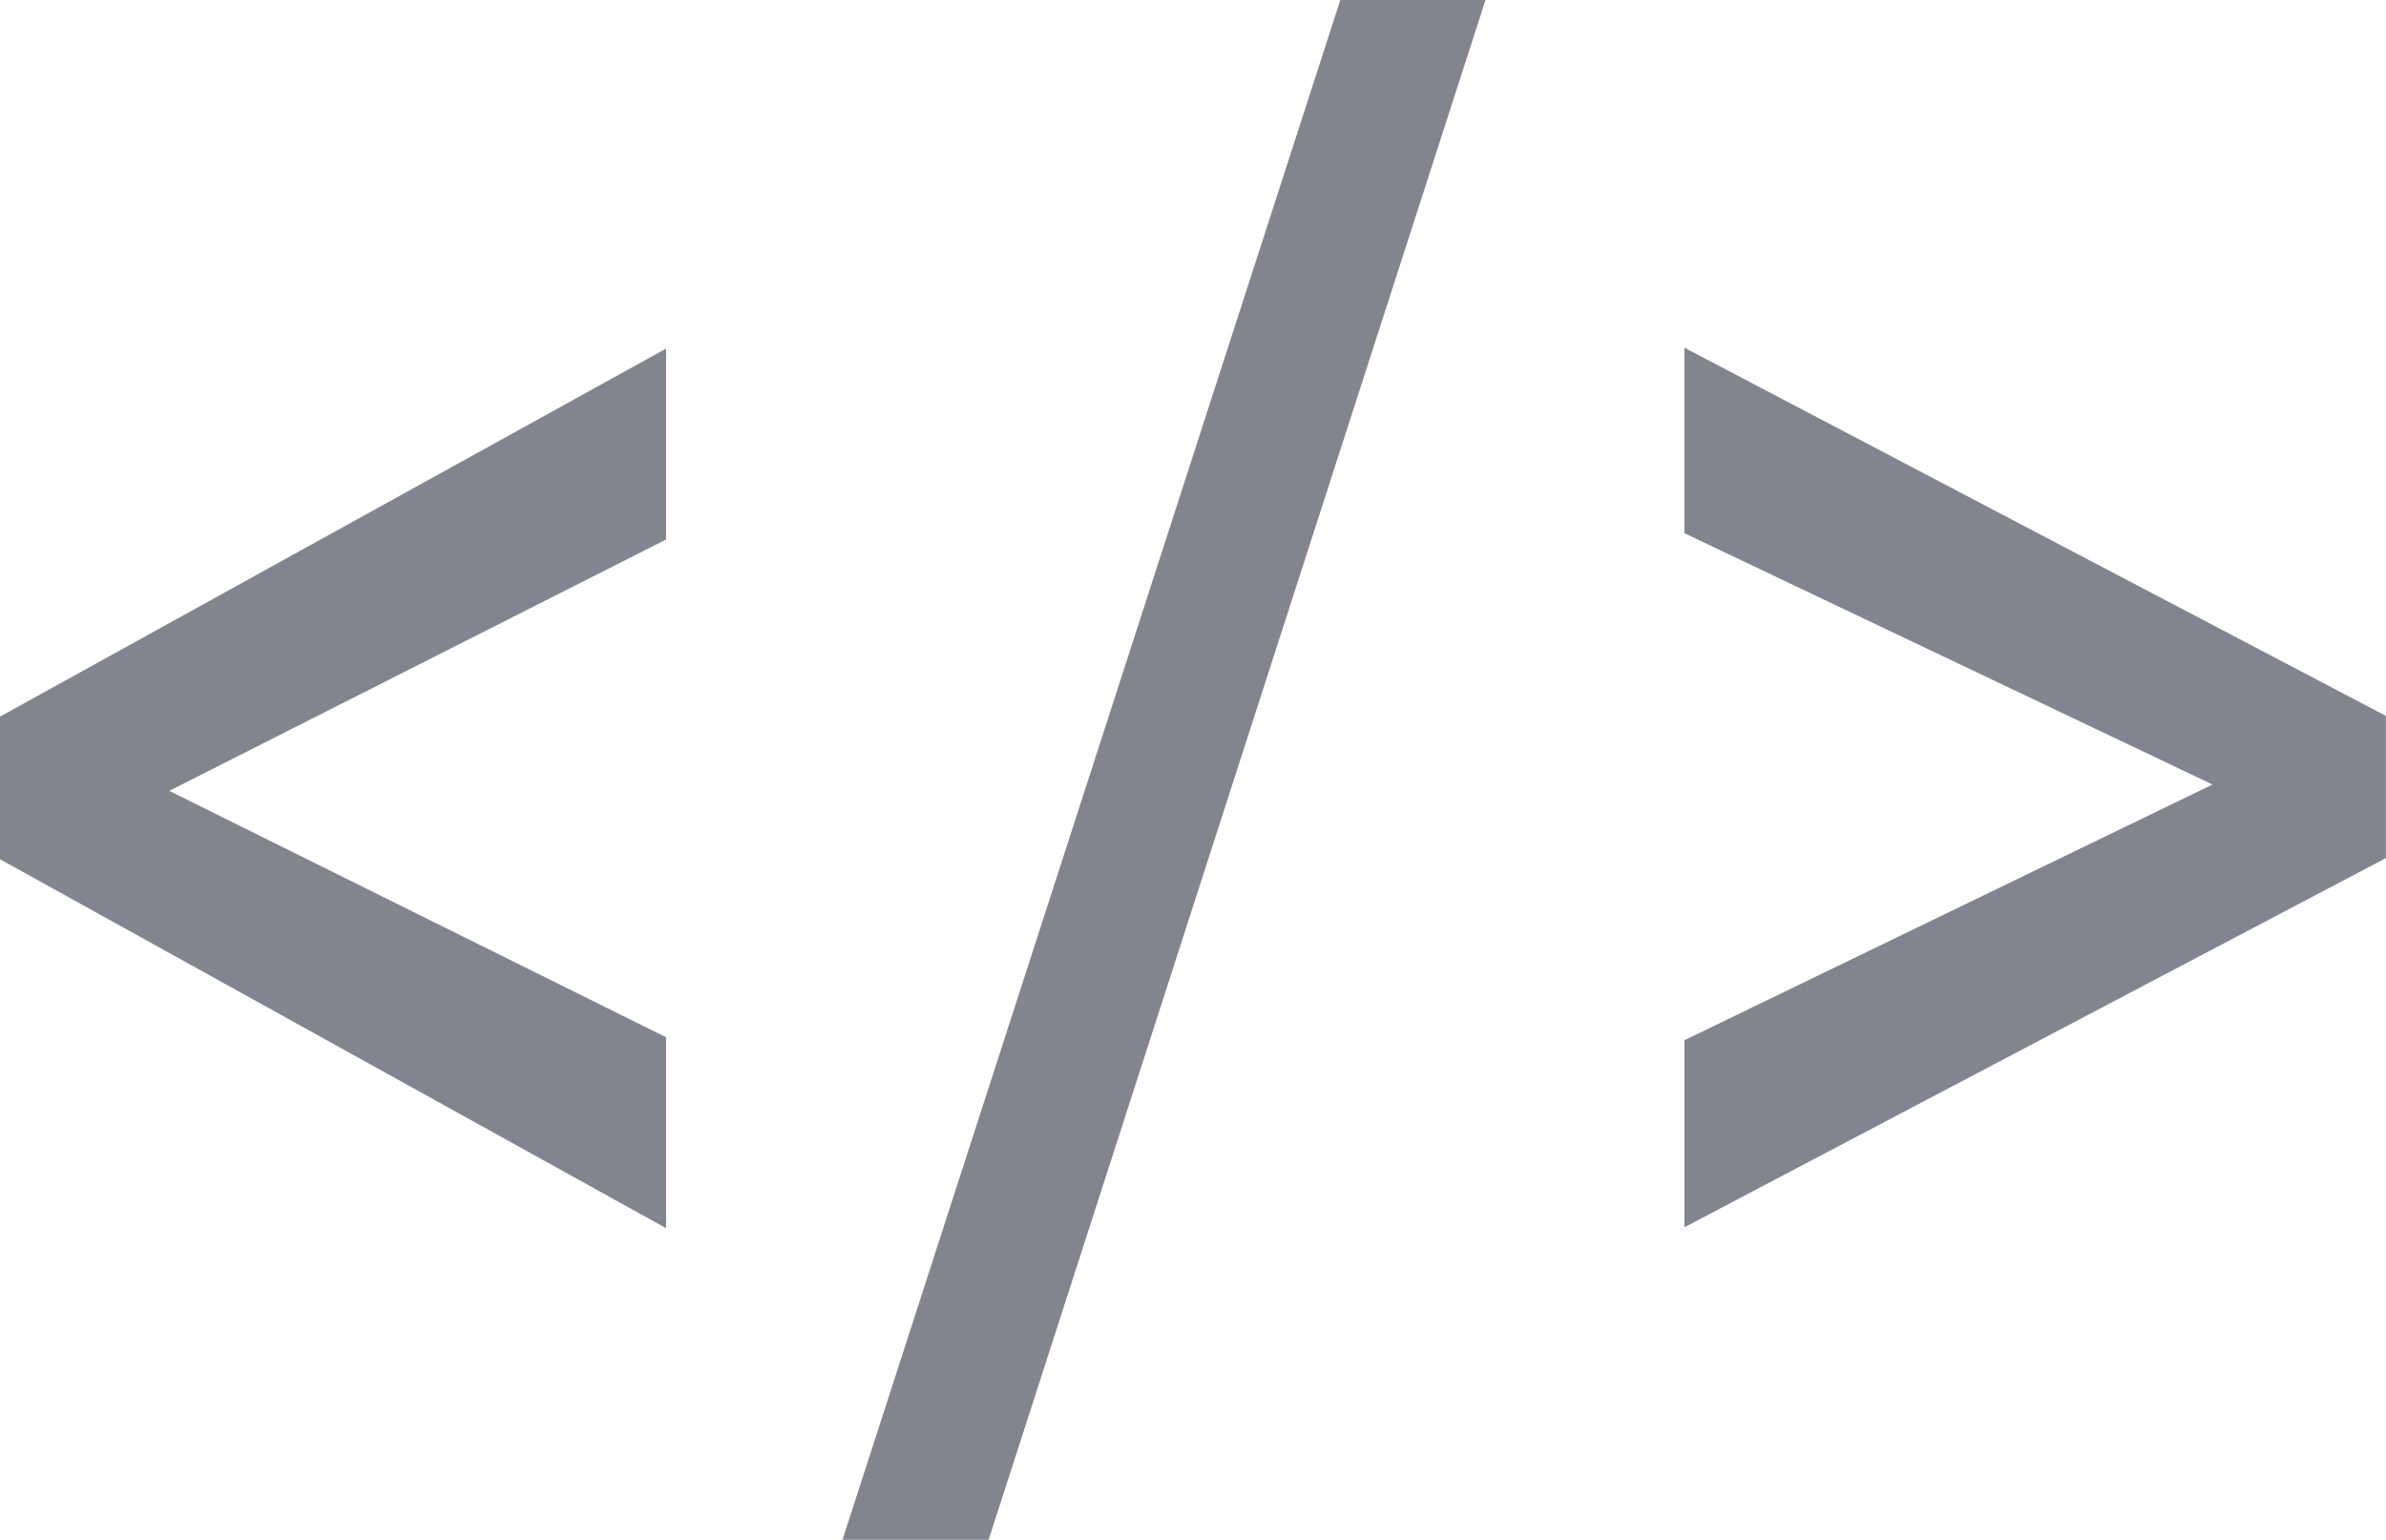 <svg id="programing" xmlns="http://www.w3.org/2000/svg" width="20.329" height="13.124" viewBox="0 0 20.329 13.124">
  <path id="Path_902" data-name="Path 902" d="M-19.6-5.346l4.233,2.1v1.627l-5.678-3.146V-5.977l5.678-3.138v1.627Zm6.981,6.383h-1.245l4.242-13.124h1.237ZM-2.191-5.4l-4.5-2.142V-9.123L-.714-5.985v1.212L-6.69-1.627V-3.221Z" transform="translate(21.042 12.086)" fill="#636772" opacity="0.8"/>
</svg>
